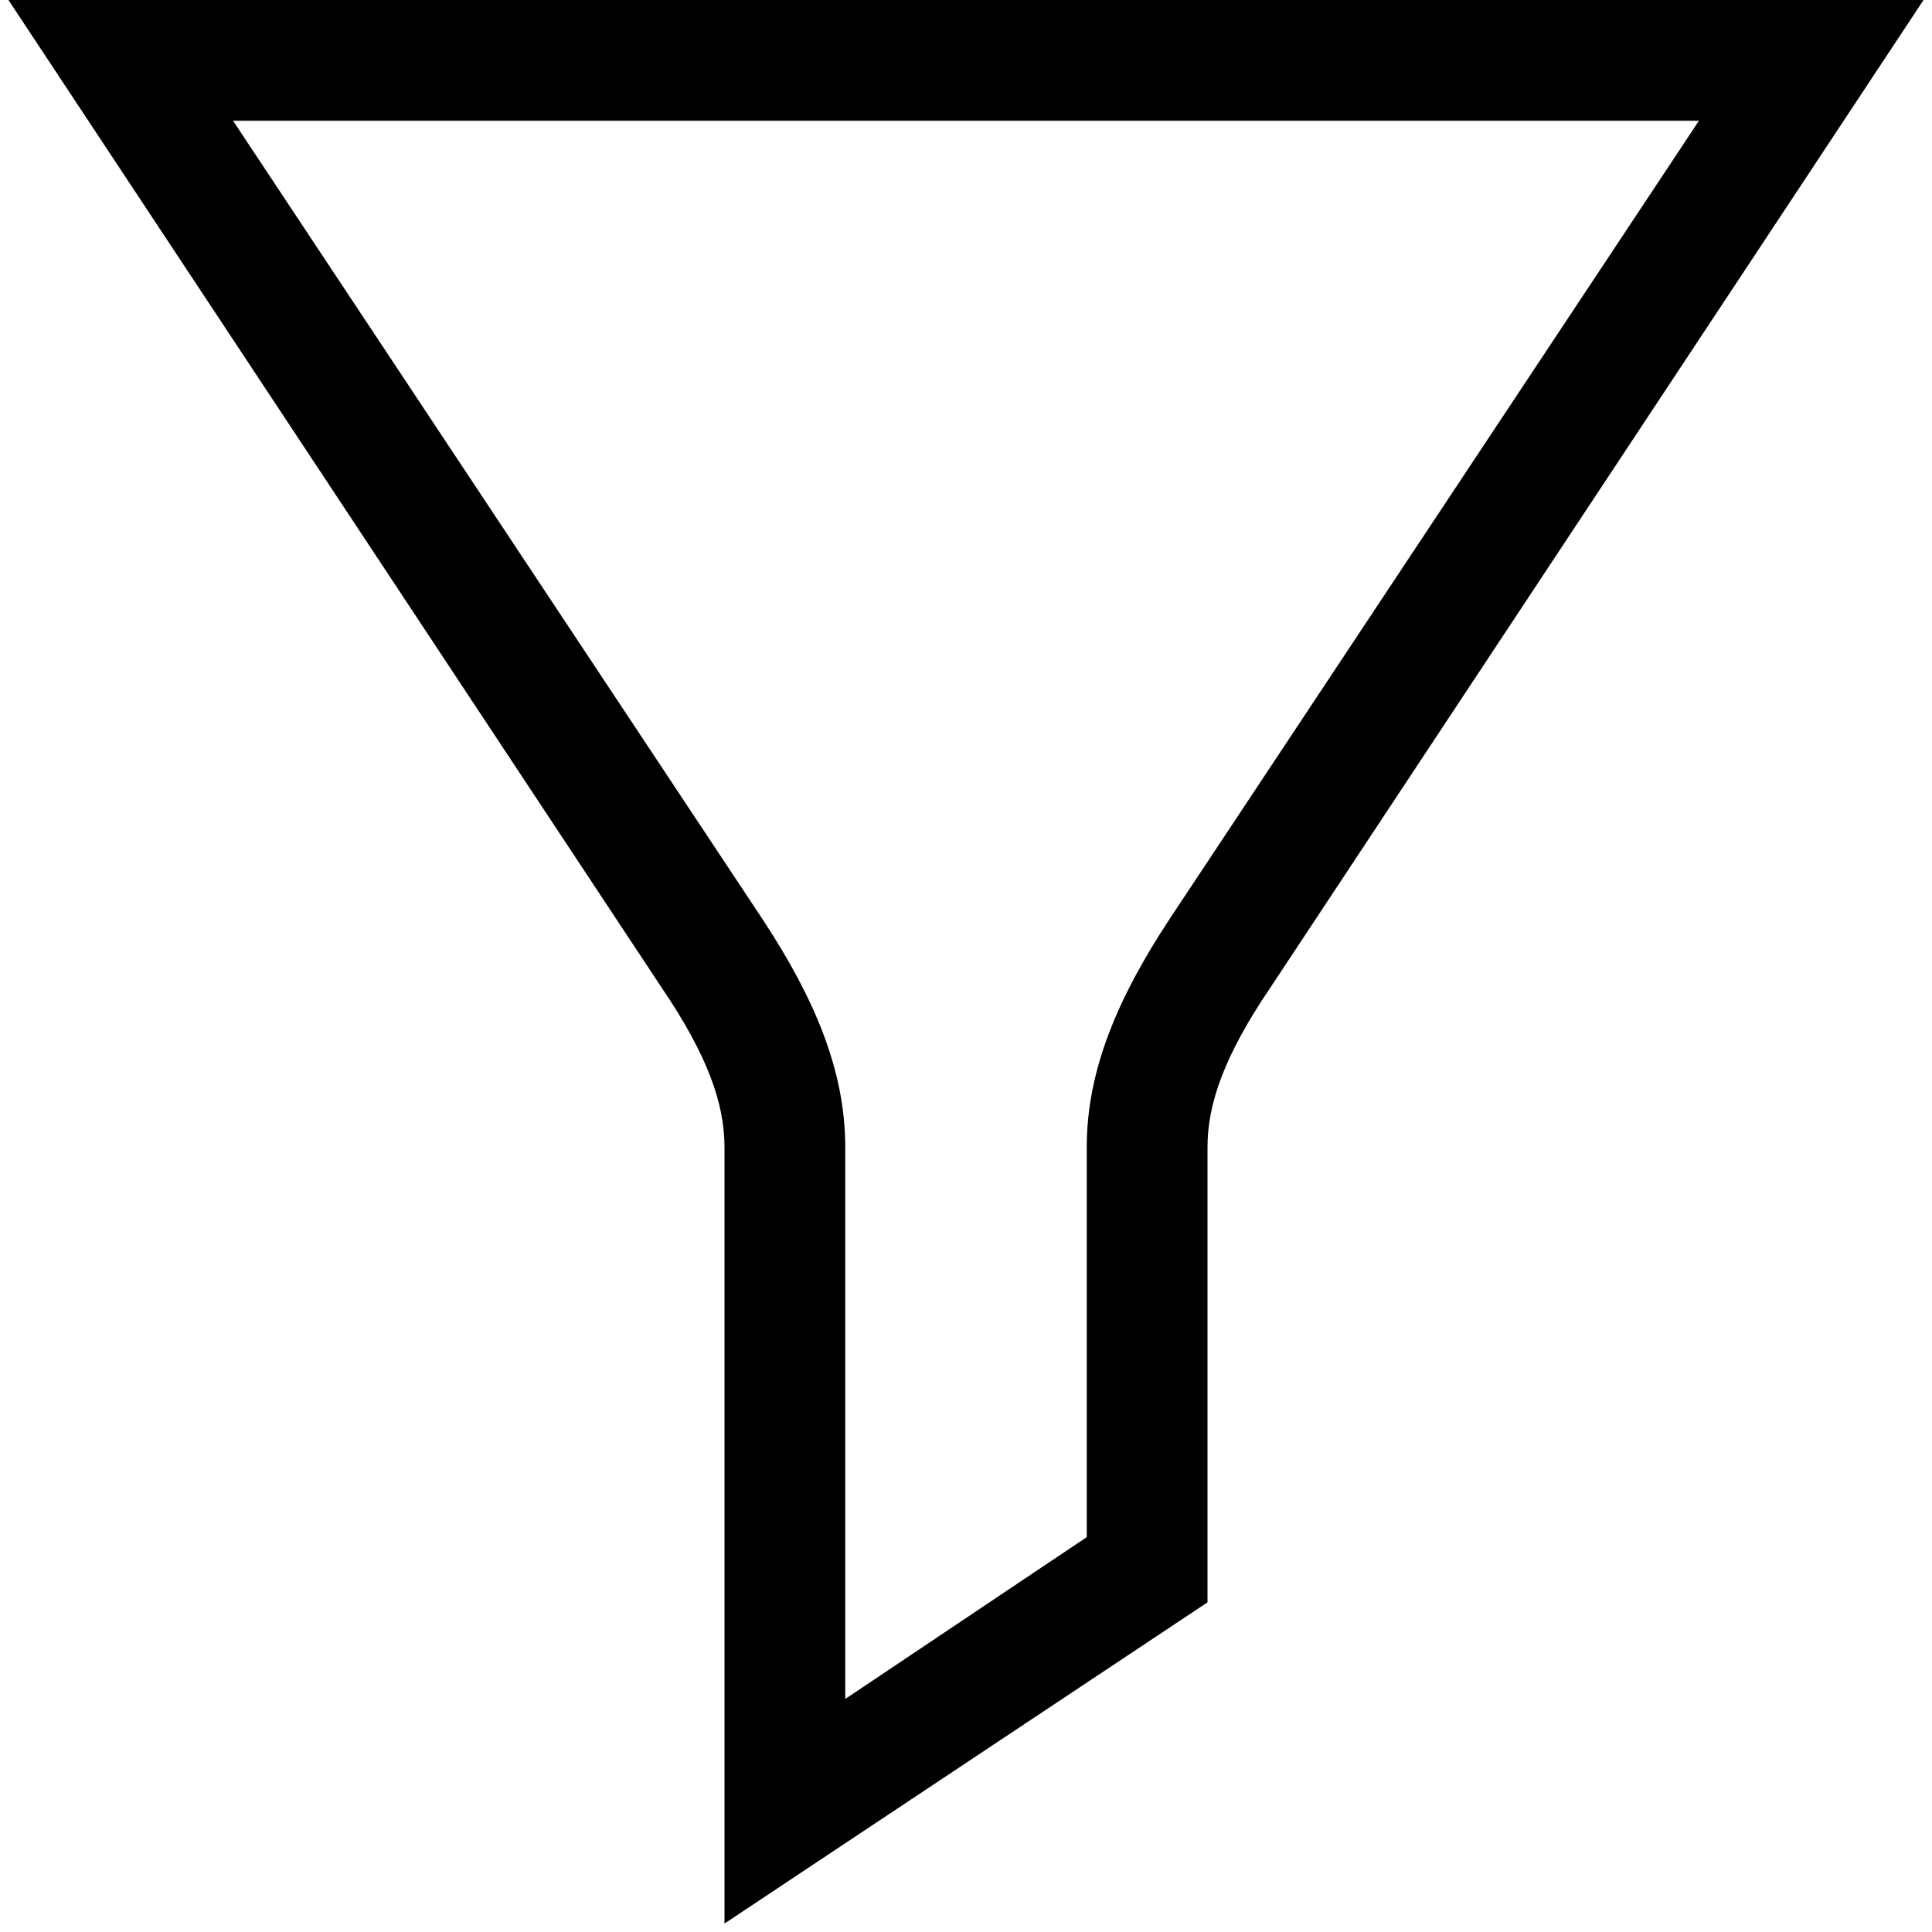 <svg width="16" height="16" fill="none" xmlns="http://www.w3.org/2000/svg"><path fill="currentColor" d="M.07 0h15.86l-5.41 8.18c-.38.56-.52.96-.52 1.32v3.77l-4 2.66V9.5c0-.36-.14-.76-.52-1.32L.07 0Zm1.86 1 4.39 6.62c.42.64.68 1.24.68 1.88v4.57l2-1.34V9.5c0-.64.26-1.24.68-1.88L14.07 1H1.93Z"/></svg>
